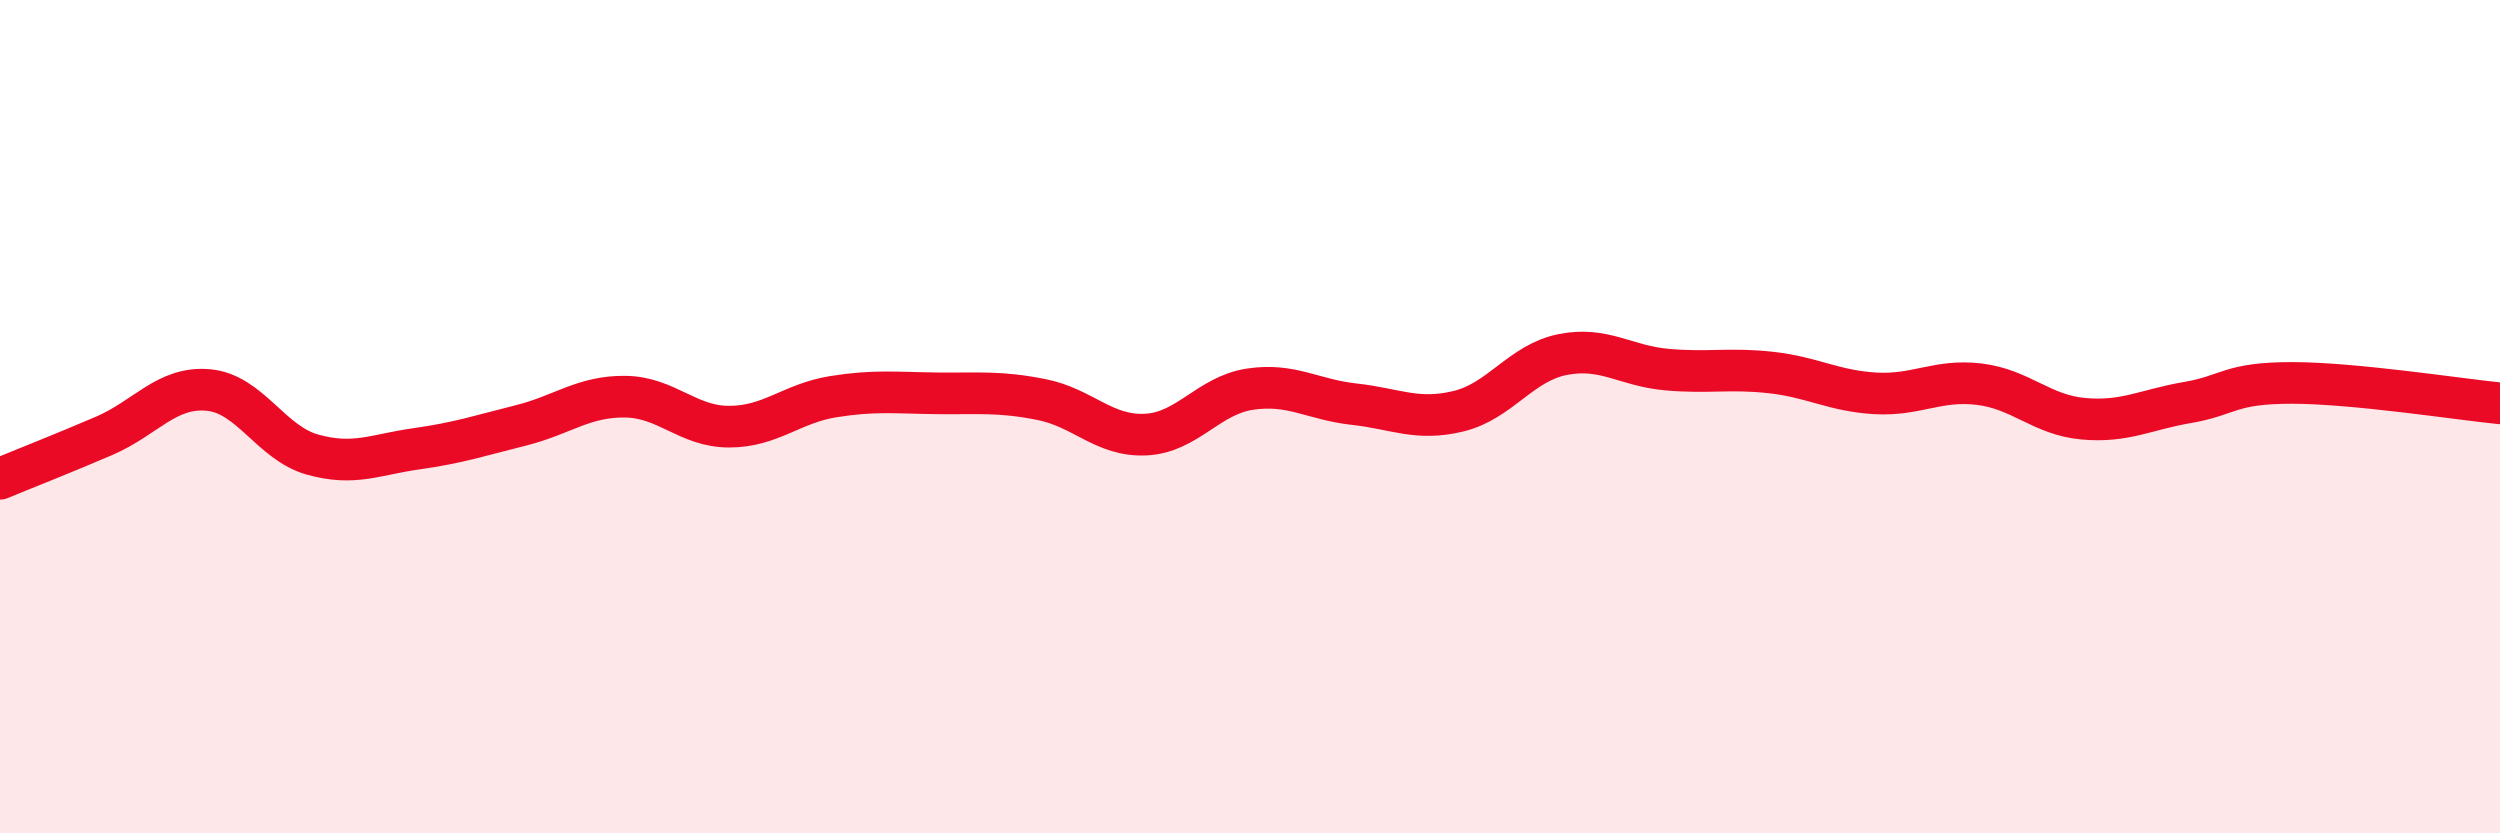 
    <svg width="60" height="20" viewBox="0 0 60 20" xmlns="http://www.w3.org/2000/svg">
      <path
        d="M 0,11.49 C 0.5,11.28 1.5,10.89 2.5,10.46 C 3.5,10.03 4,9.27 5,9.36 C 6,9.45 6.5,10.63 7.5,10.91 C 8.5,11.19 9,10.91 10,10.77 C 11,10.63 11.5,10.46 12.5,10.21 C 13.5,9.96 14,9.51 15,9.52 C 16,9.53 16.5,10.24 17.5,10.24 C 18.5,10.24 19,9.68 20,9.52 C 21,9.36 21.5,9.43 22.5,9.44 C 23.5,9.45 24,9.39 25,9.59 C 26,9.79 26.5,10.48 27.5,10.43 C 28.5,10.38 29,9.49 30,9.34 C 31,9.19 31.5,9.59 32.5,9.7 C 33.5,9.81 34,10.11 35,9.87 C 36,9.63 36.5,8.71 37.5,8.51 C 38.5,8.31 39,8.78 40,8.87 C 41,8.96 41.5,8.83 42.5,8.94 C 43.5,9.05 44,9.38 45,9.44 C 46,9.5 46.5,9.1 47.5,9.22 C 48.5,9.34 49,9.96 50,10.05 C 51,10.14 51.5,9.83 52.5,9.66 C 53.5,9.49 53.5,9.19 55,9.19 C 56.5,9.19 59,9.58 60,9.68L60 20L0 20Z"
        fill="#EB0A25"
        opacity="0.1"
        stroke-linecap="round"
        stroke-linejoin="round"
      />
      <path
        d="M 0,11.49 C 0.5,11.28 1.5,10.89 2.5,10.46 C 3.5,10.03 4,9.27 5,9.36 C 6,9.45 6.5,10.63 7.5,10.91 C 8.5,11.19 9,10.91 10,10.77 C 11,10.63 11.5,10.46 12.5,10.21 C 13.5,9.96 14,9.51 15,9.52 C 16,9.53 16.5,10.24 17.5,10.24 C 18.5,10.24 19,9.68 20,9.52 C 21,9.36 21.5,9.43 22.5,9.44 C 23.5,9.45 24,9.39 25,9.59 C 26,9.79 26.5,10.48 27.5,10.43 C 28.5,10.38 29,9.49 30,9.34 C 31,9.19 31.5,9.59 32.5,9.7 C 33.5,9.81 34,10.11 35,9.87 C 36,9.63 36.5,8.71 37.5,8.51 C 38.5,8.31 39,8.78 40,8.87 C 41,8.96 41.5,8.83 42.5,8.94 C 43.5,9.05 44,9.38 45,9.44 C 46,9.5 46.5,9.1 47.5,9.22 C 48.5,9.34 49,9.96 50,10.05 C 51,10.14 51.5,9.83 52.5,9.66 C 53.5,9.49 53.5,9.19 55,9.19 C 56.5,9.19 59,9.58 60,9.68"
        stroke="#EB0A25"
        stroke-width="1"
        fill="none"
        stroke-linecap="round"
        stroke-linejoin="round"
      />
    </svg>
  